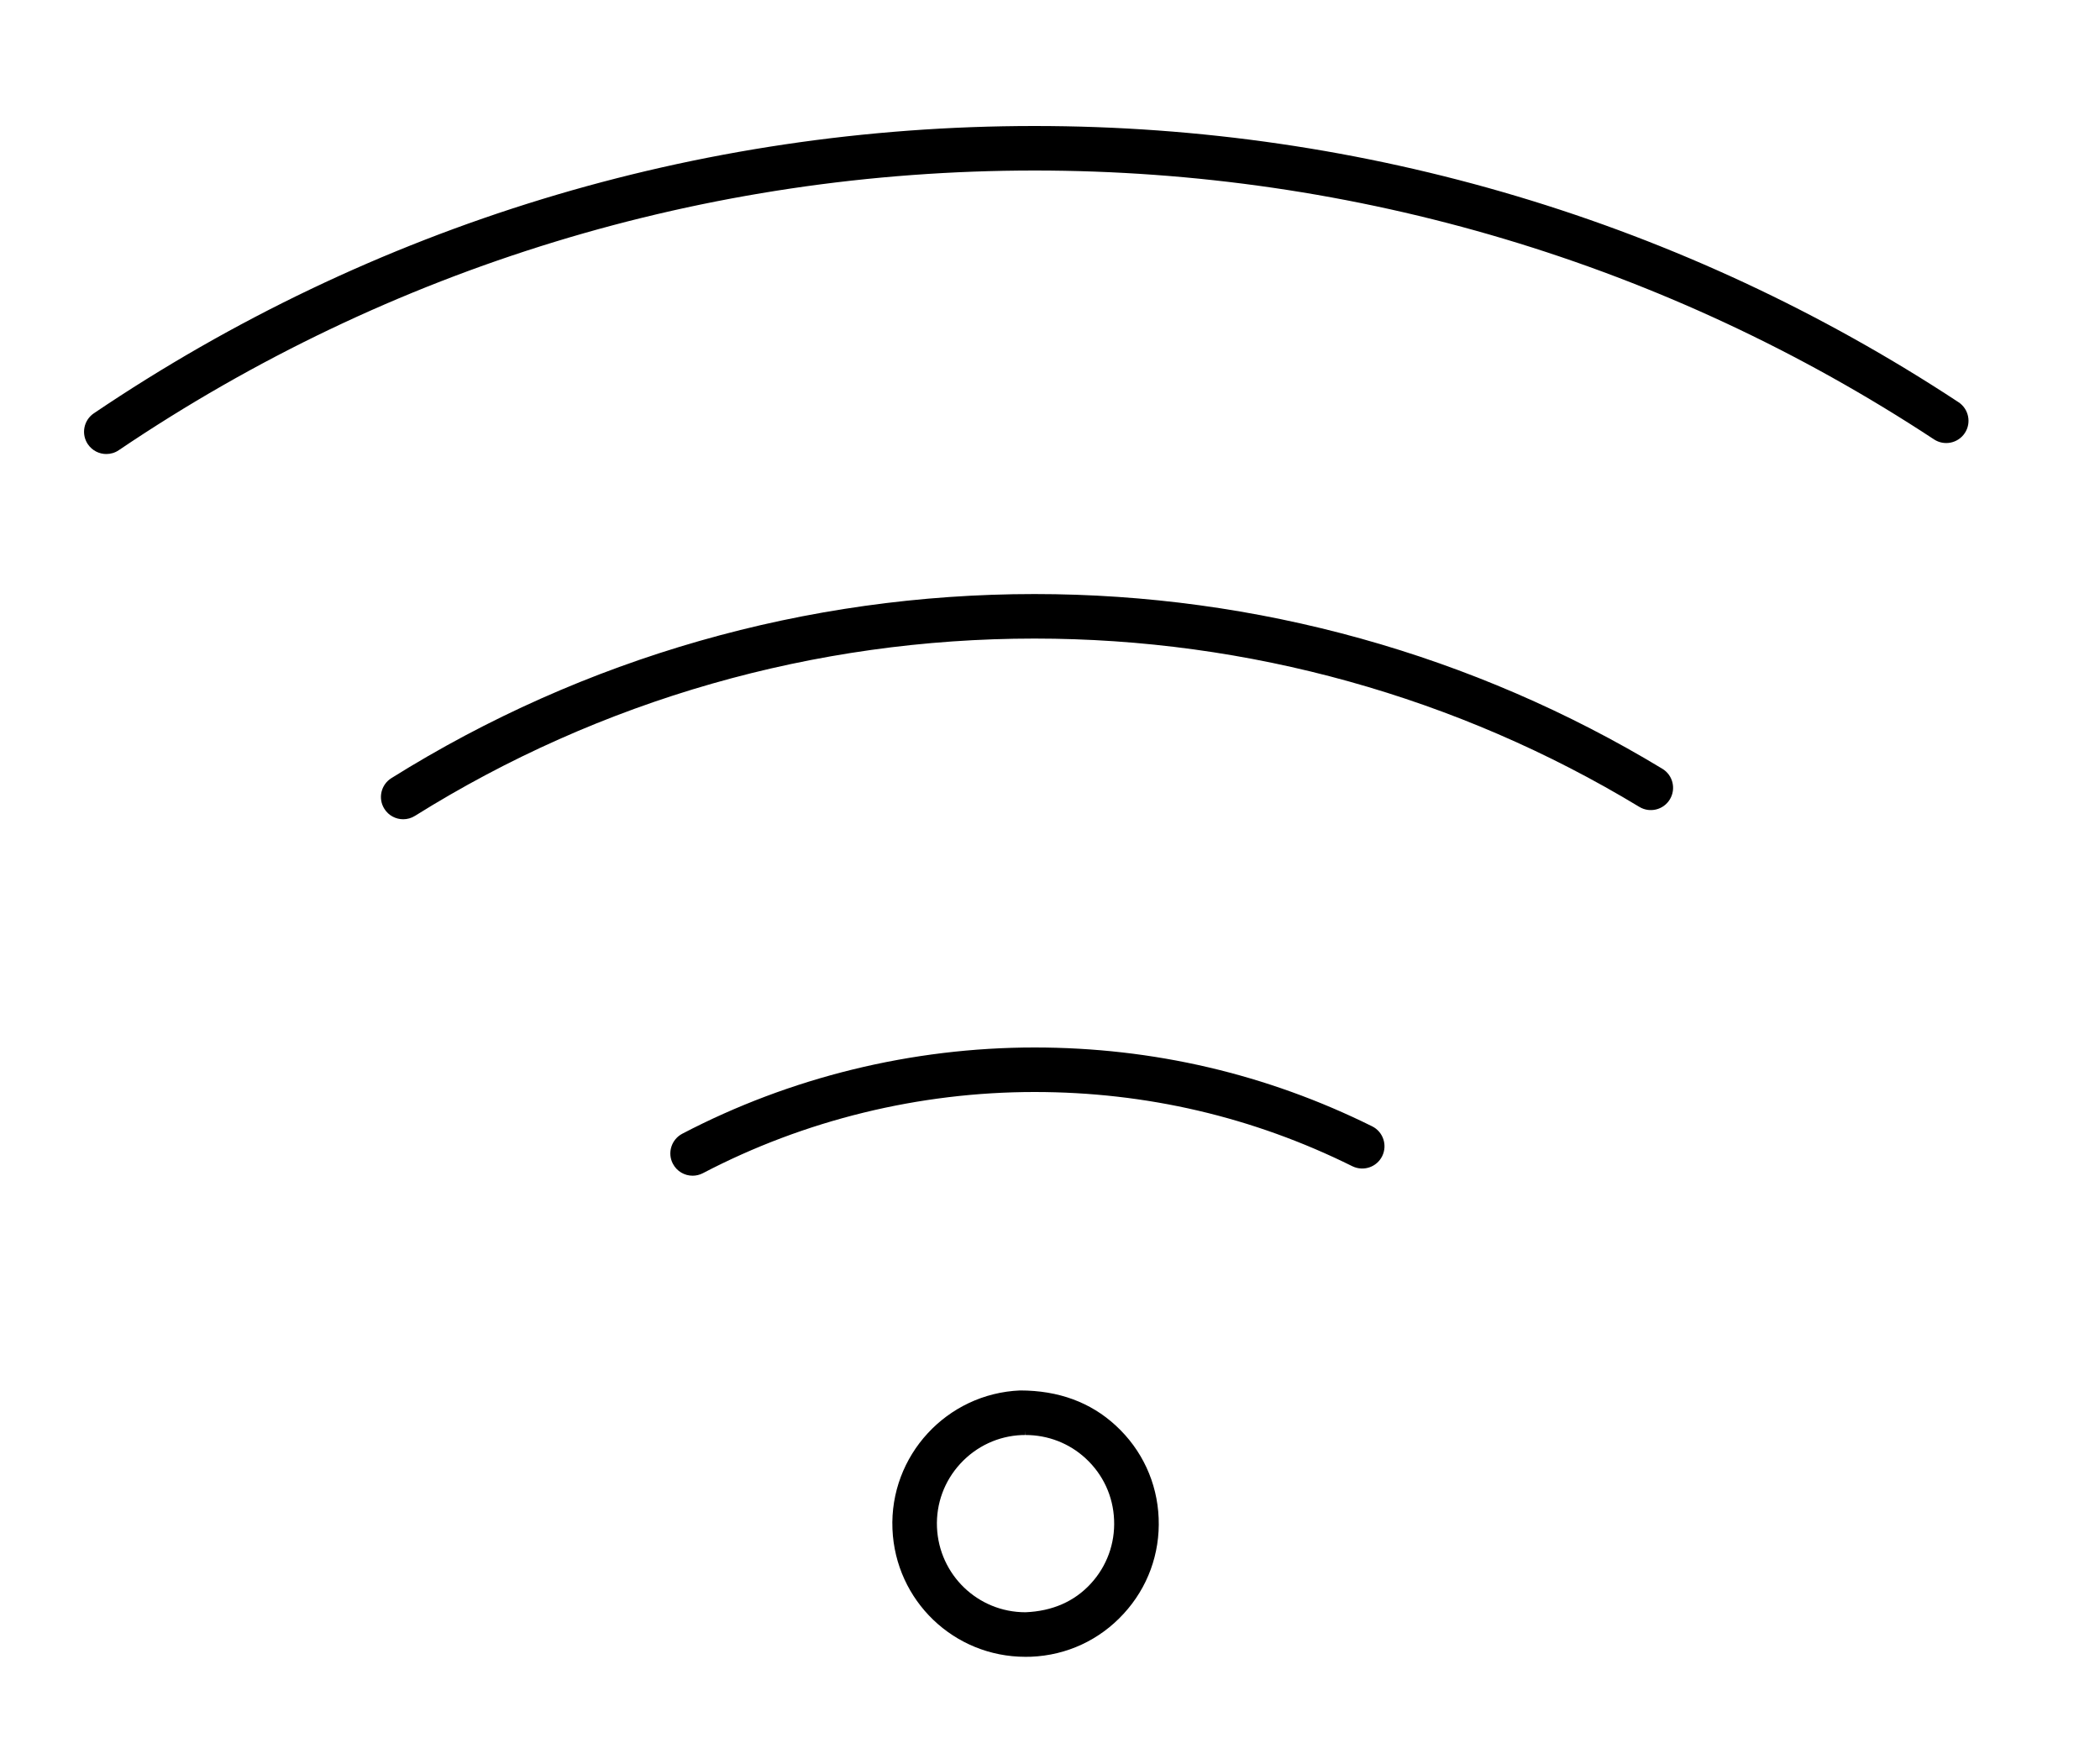 <svg height="42" viewBox="0 0 50 42" width="50" xmlns="http://www.w3.org/2000/svg"><path d="m51.288 438.106c.913 0 1.677.281 2.278.836.625.575.987 1.357 1.021 2.203.035.847-.261 1.657-.835 2.279-.573.625-1.355.988-2.202 1.022l-.134.002c-1.704 0-3.096-1.336-3.167-3.041-.072-1.748 1.291-3.228 3.039-3.301zm.125.961.002.1-.087.001c-.559.023-1.079.265-1.462.68-.382.415-.58.952-.557 1.516.049 1.133.974 2.023 2.107 2.023.639-.026 1.164-.255 1.556-.682.381-.415.578-.953.554-1.517-.022-.563-.263-1.083-.678-1.465-.388-.359-.896-.556-1.429-.556zm.218-9.127c2.824 0 5.528.632 8.039 1.877.262.13.369.448.239.711-.131.263-.447.368-.711.239-2.363-1.173-4.909-1.767-7.567-1.767-2.747 0-5.477.668-7.895 1.933-.077.04-.162.06-.245.06-.191 0-.375-.103-.47-.285-.136-.258-.035-.579.225-.715 2.568-1.343 5.467-2.053 8.385-2.053zm-0-10.796c5.283 0 10.453 1.439 14.949 4.16.251.152.33.477.179.728s-.478.331-.728.179c-4.331-2.621-9.309-4.007-14.4-4.007-5.234 0-10.335 1.46-14.75 4.221-.087.055-.185.081-.281.081-.176 0-.349-.088-.449-.249-.156-.248-.08-.575.168-.73 4.584-2.868 9.879-4.383 15.312-4.383zm-0-11.144c7.857 0 15.465 2.274 22 6.576.244.161.312.49.151.734-.162.245-.491.312-.735.151-6.361-4.188-13.767-6.401-21.416-6.401-7.815 0-15.355 2.302-21.803 6.659-.091.062-.194.091-.297.091-.17 0-.336-.082-.439-.233-.164-.243-.1-.572.142-.736 6.625-4.476 14.369-6.841 22.397-6.841z" fill-rule="evenodd" transform="translate(-27 -405)"/></svg>